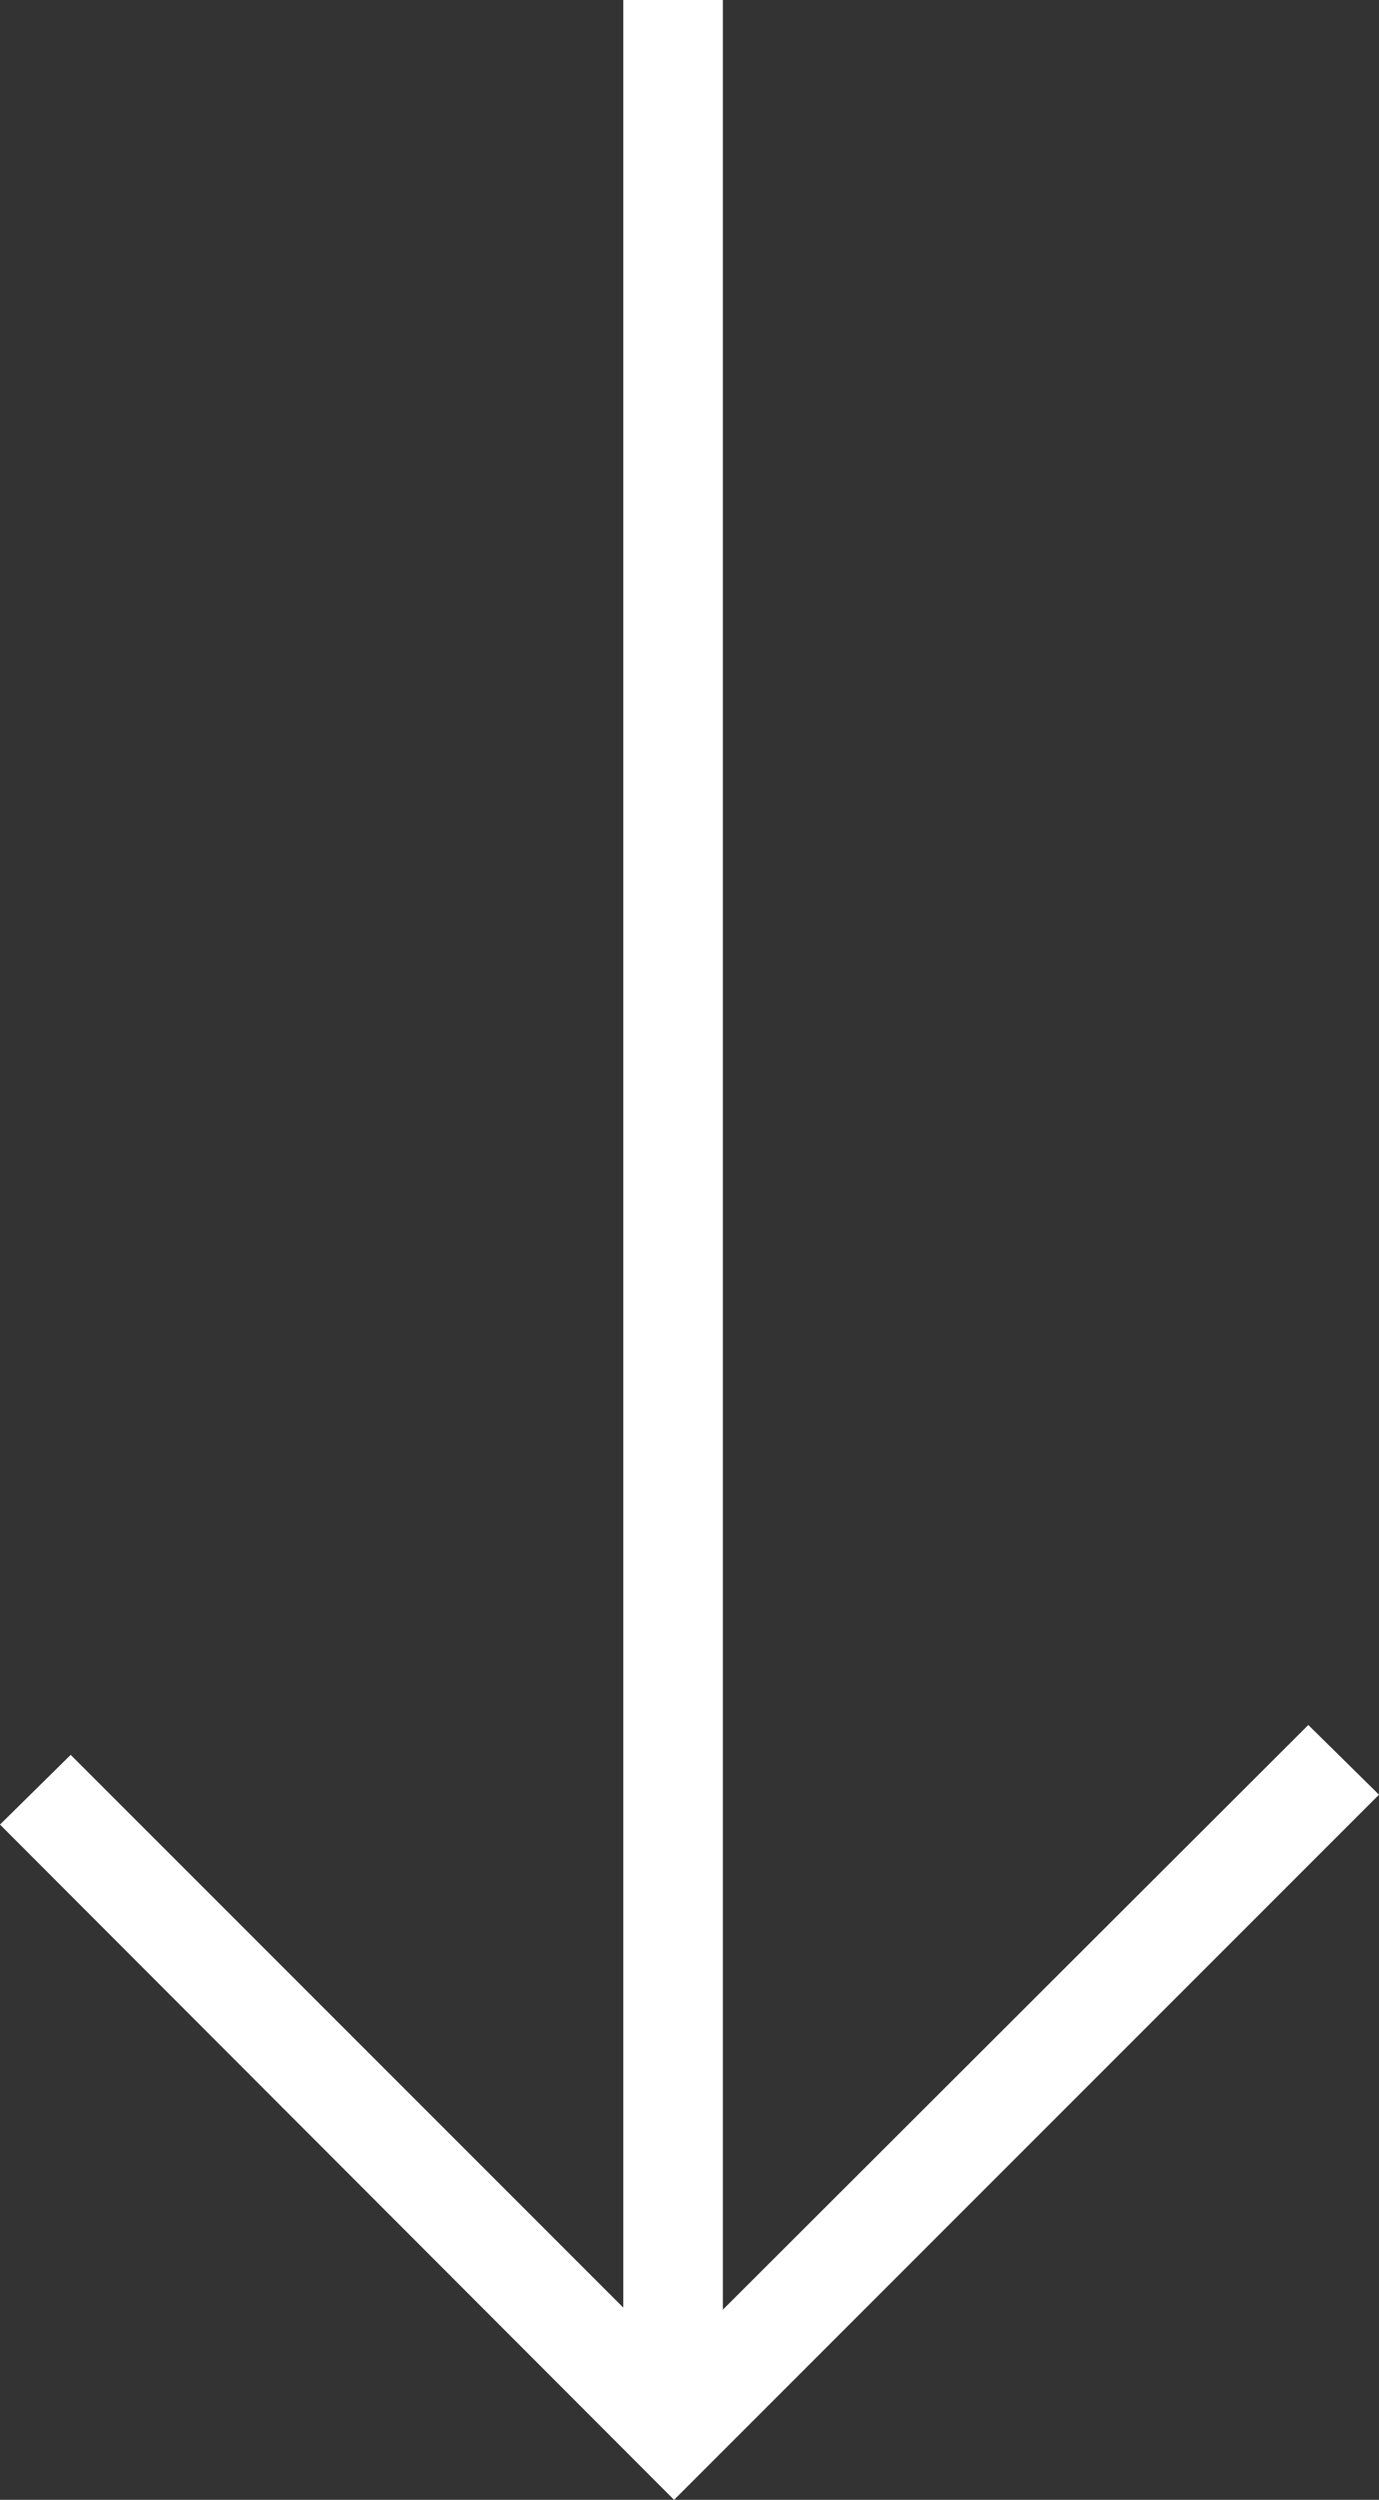 <?xml version="1.0" encoding="UTF-8"?> <svg xmlns="http://www.w3.org/2000/svg" viewBox="0 0 13.85 25.1"><rect x="0" y="0" width="13.85" height="25.1" fill="#333333" stroke="none"/> <defs> <style> .cls-1 { fill: #fff; } </style> </defs> <title>About</title> <g id="Слой_2" data-name="Слой 2"> <g id="Слой_1-2" data-name="Слой 1"> <g> <rect class="cls-1" x="6.26" width="1" height="23.83"></rect> <polygon class="cls-1" points="6.77 25.1 0 18.32 0.71 17.62 6.77 23.68 13.14 17.32 13.85 18.02 6.77 25.1"></polygon> </g> </g> </g> </svg> 